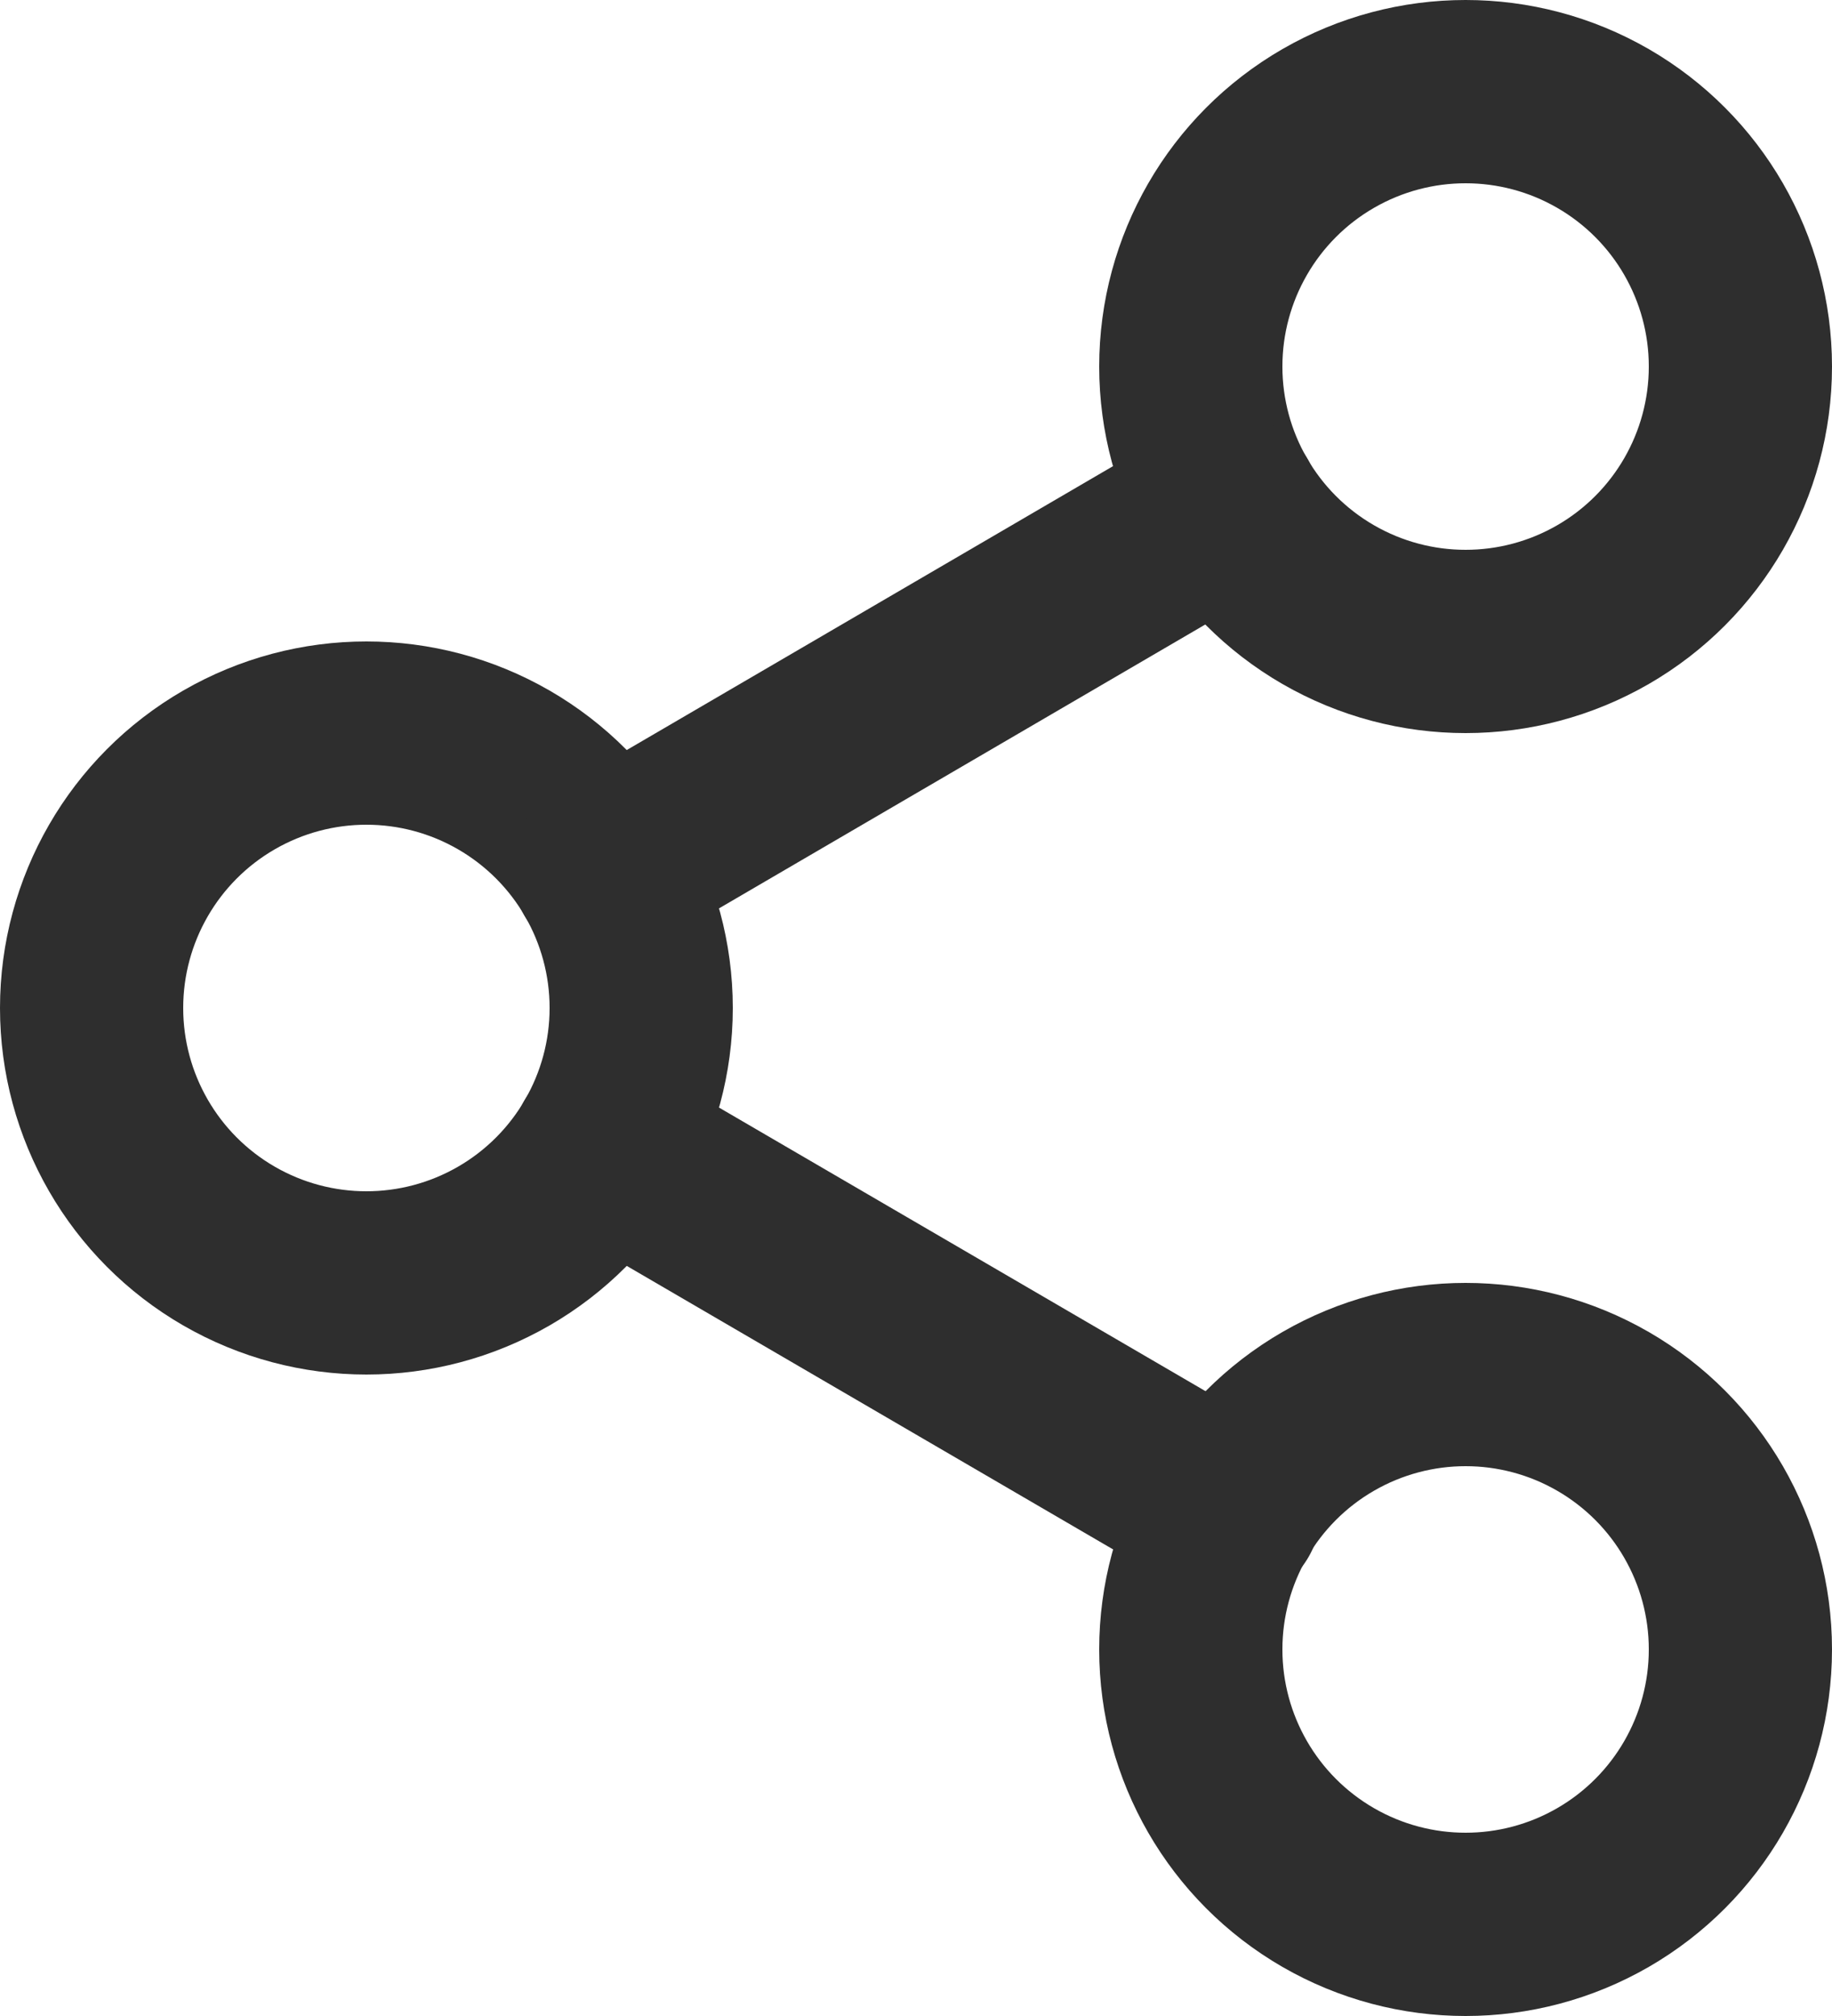 <svg xmlns="http://www.w3.org/2000/svg" width="20" height="22" viewBox="0 0 20 22">
  <g id="icon-share" transform="translate(-2 -1)">
    <circle id="Ellipse_117" data-name="Ellipse 117" cx="3" cy="3" r="3" transform="translate(15 2)" stroke-width="2" stroke="#2e2e2e" stroke-linecap="round" stroke-linejoin="round" fill="none"/>
    <circle id="Ellipse_118" data-name="Ellipse 118" cx="3" cy="3" r="3" transform="translate(3 9)" stroke-width="2" stroke="#2e2e2e" stroke-linecap="round" stroke-linejoin="round" fill="none"/>
    <circle id="Ellipse_119" data-name="Ellipse 119" cx="3" cy="3" r="3" transform="translate(15 16)" stroke-width="2" stroke="#2e2e2e" stroke-linecap="round" stroke-linejoin="round" fill="none"/>
    <line id="Line_114" data-name="Line 114" x2="6.83" y2="3.98" transform="translate(8.59 13.51)" fill="none" stroke="#2e2e2e" stroke-linecap="round" stroke-linejoin="round" stroke-width="2"/>
    <line id="Line_115" data-name="Line 115" x1="6.82" y2="3.98" transform="translate(8.59 6.51)" fill="none" stroke="#2e2e2e" stroke-linecap="round" stroke-linejoin="round" stroke-width="2"/>
  </g>
</svg>
